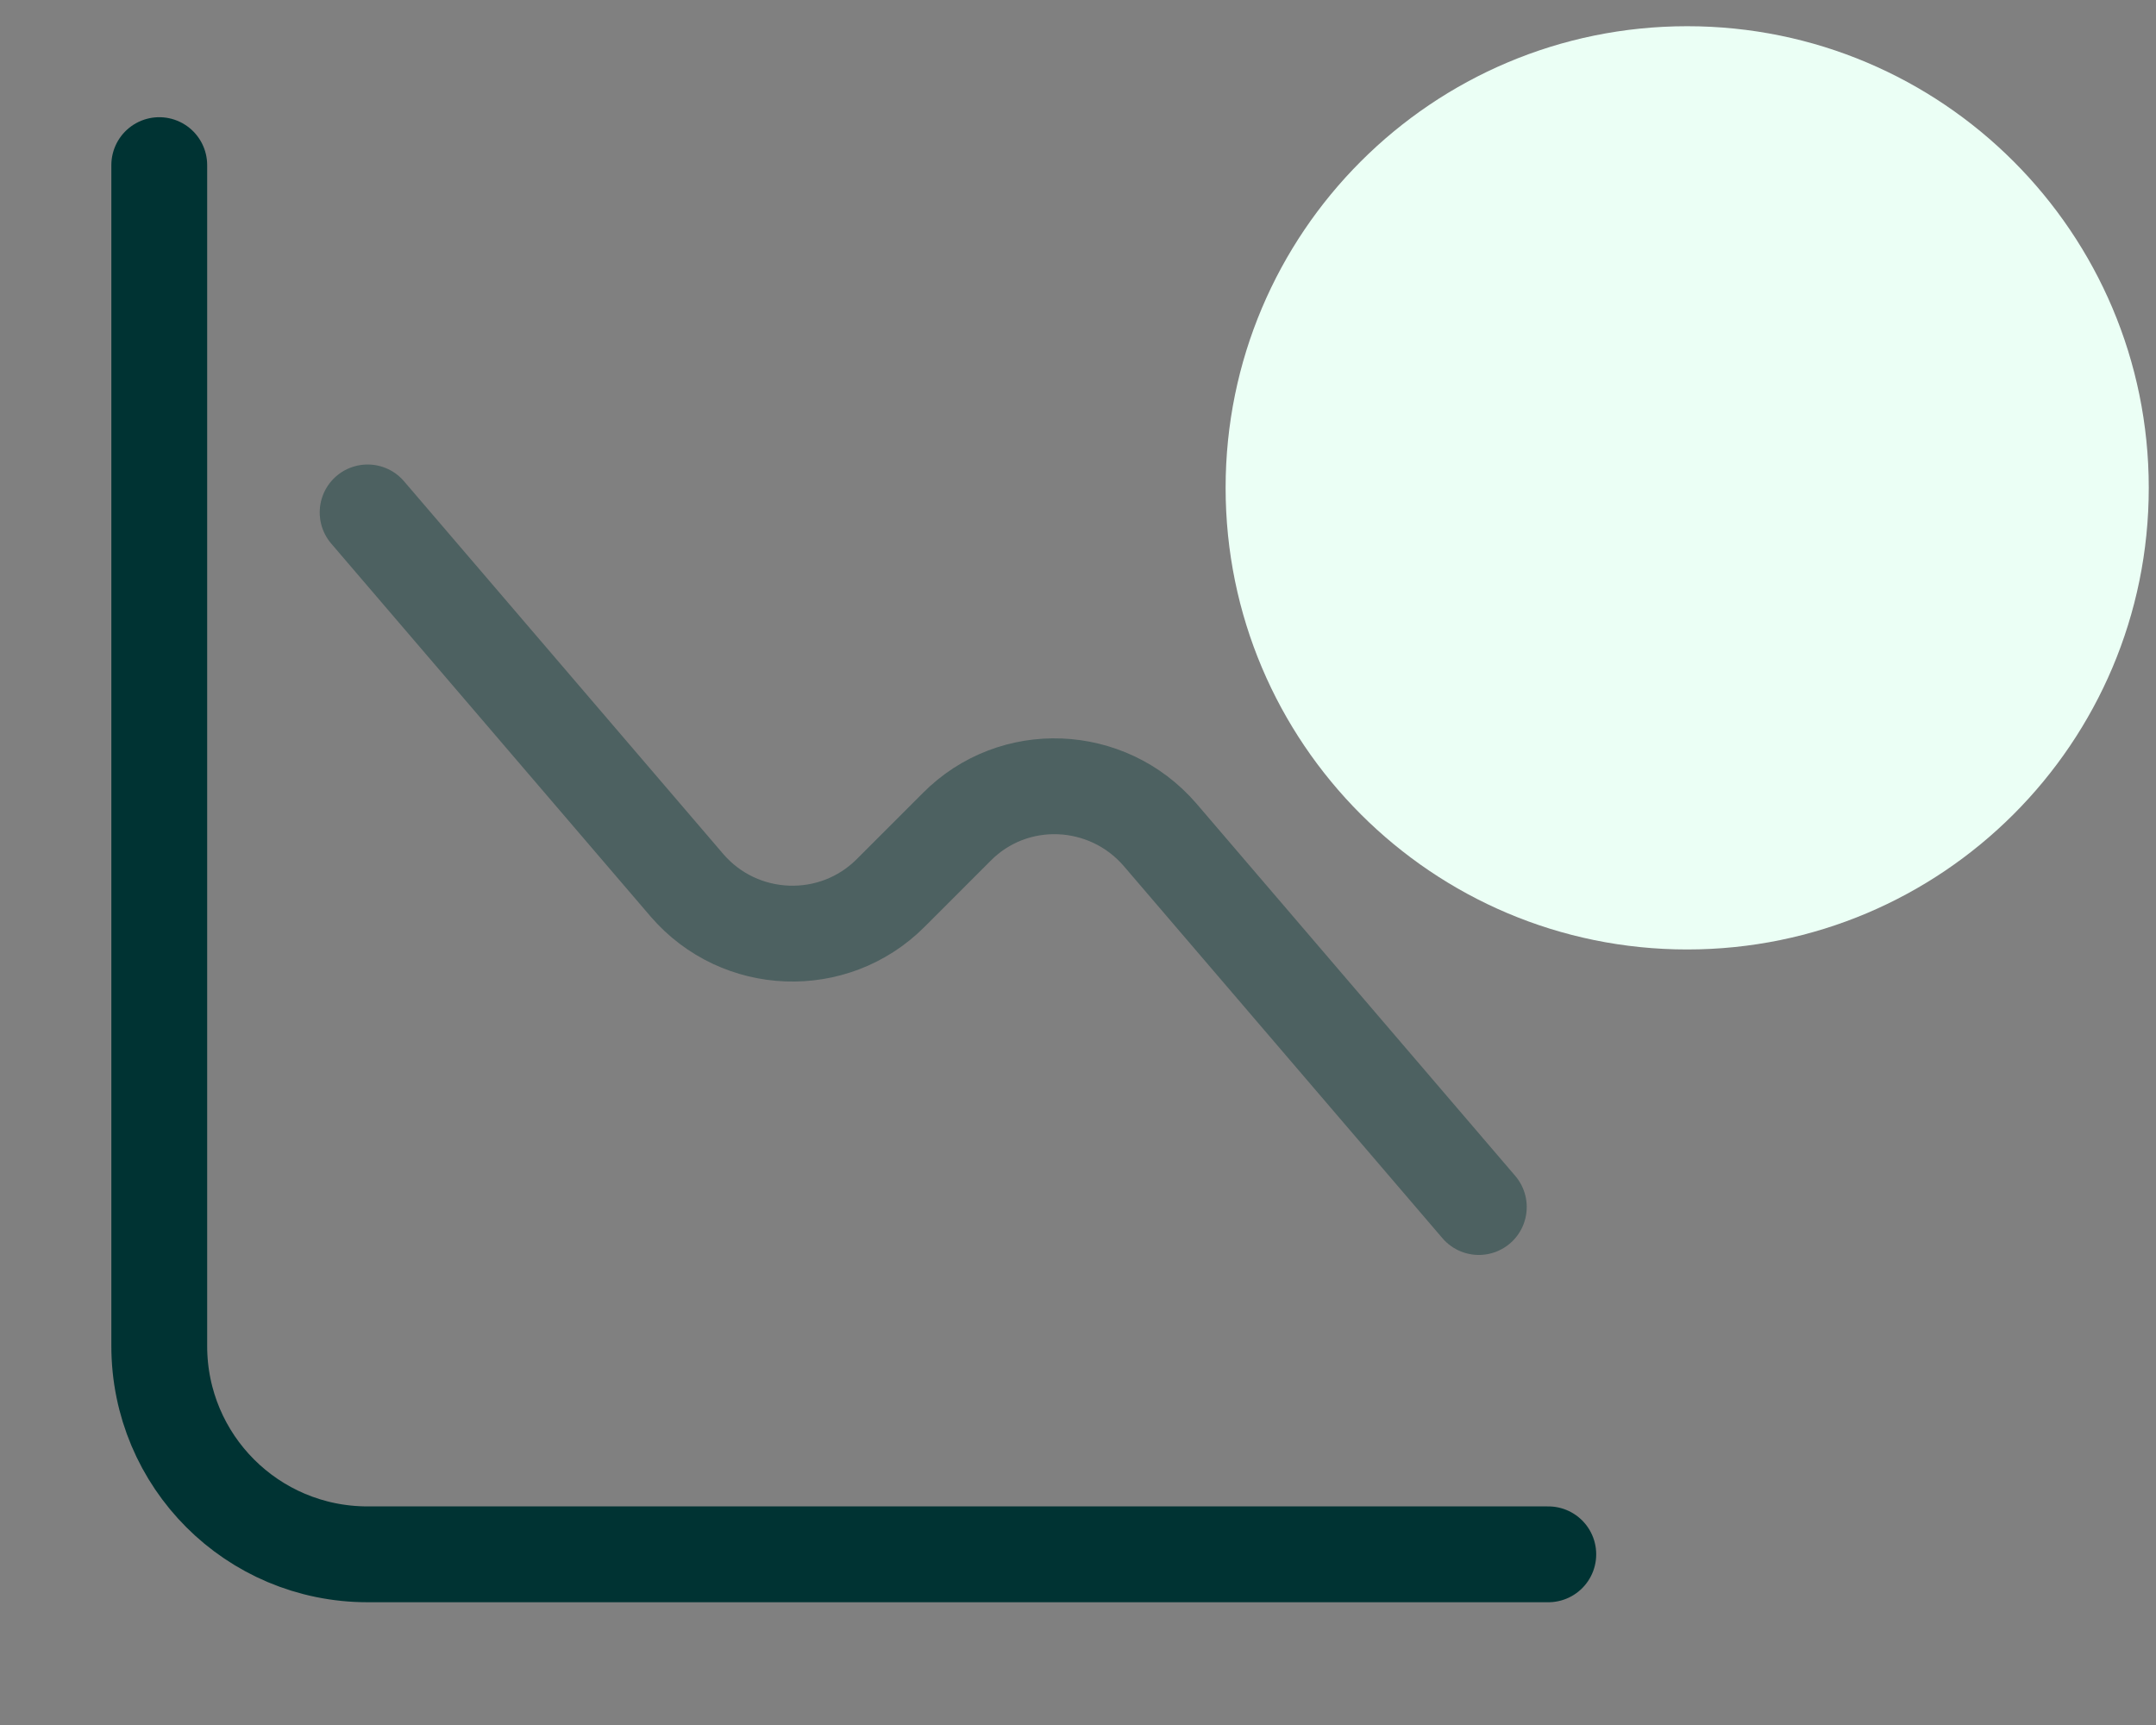 <svg width="45" height="36" viewBox="0 0 45 36" fill="none" xmlns="http://www.w3.org/2000/svg">
<rect x="0" y="0" width="45" height="36" fill="#808080" stroke="none"/>
<path d="M44.849 10.181C44.849 15.502 40.536 19.815 35.215 19.815C29.894 19.815 25.581 15.502 25.581 10.181C25.581 4.86 29.894 0.547 35.215 0.547C40.536 0.547 44.849 4.86 44.849 10.181Z" fill="#EBFFF5"/>
<path d="M3.324 3.446V28.089C3.324 30.495 5.266 32.438 7.673 32.438H32.316" stroke="#003333" stroke-width="2" stroke-miterlimit="10" stroke-linecap="round" stroke-linejoin="round"/>
<path opacity="0.4" d="M30.866 25.19L24.212 17.42C23.111 16.145 21.154 16.058 19.965 17.261L18.588 18.638C17.399 19.827 15.443 19.754 14.341 18.479L7.673 10.694" stroke="#003333" stroke-width="2" stroke-miterlimit="10" stroke-linecap="round" stroke-linejoin="round"/>
</svg>

